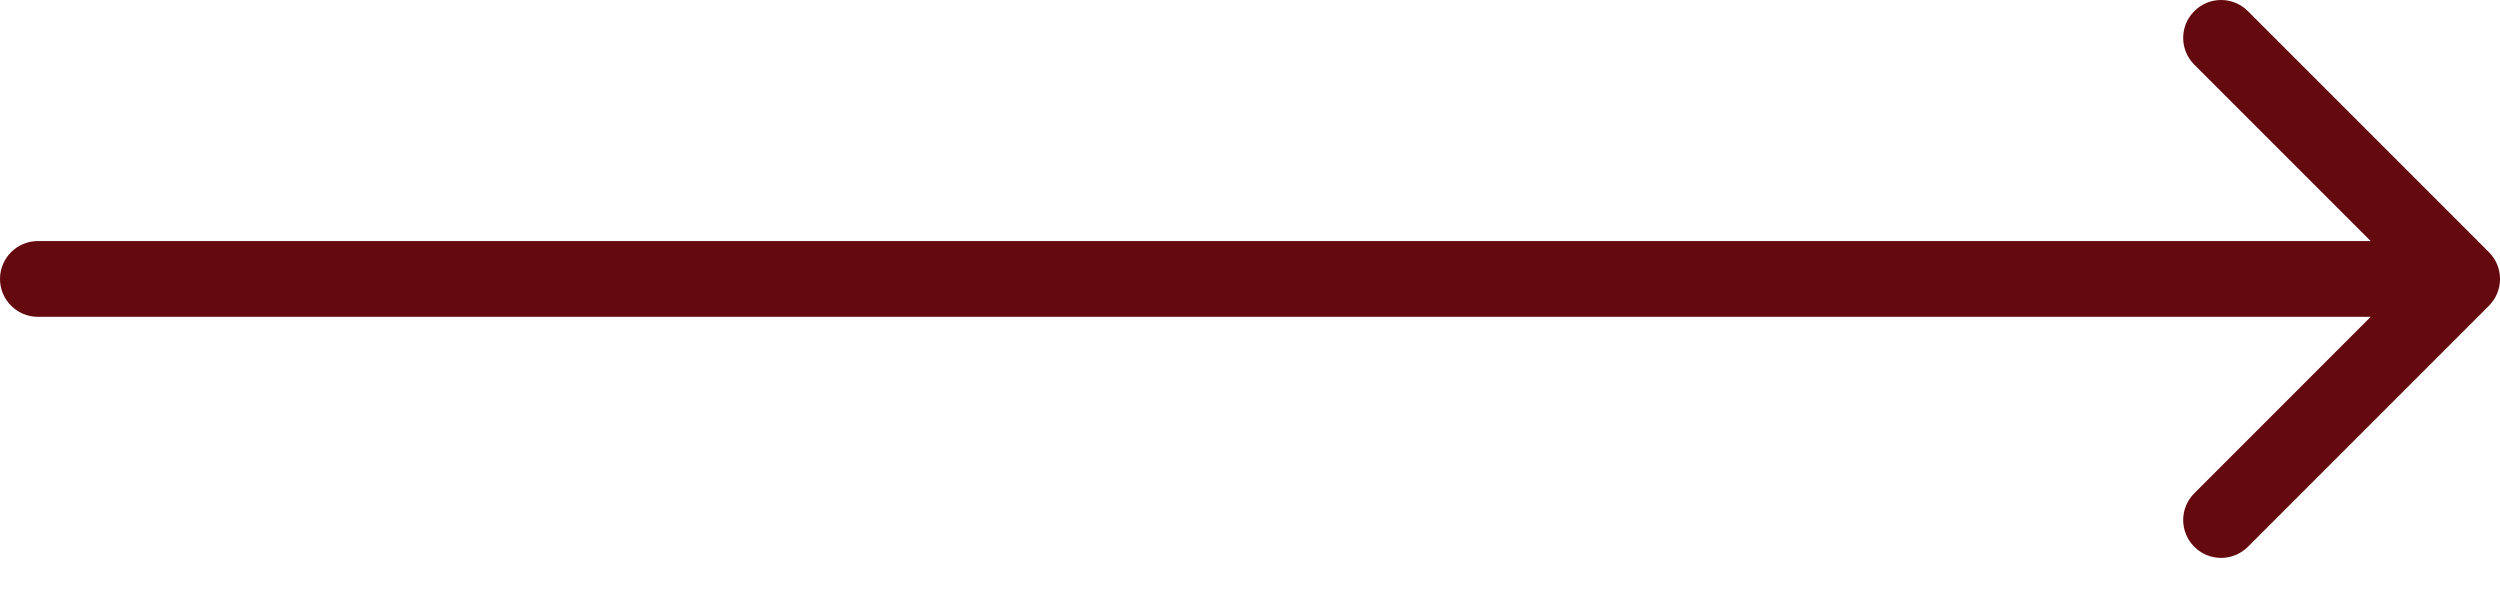 <?xml version="1.0" encoding="UTF-8"?> <svg xmlns="http://www.w3.org/2000/svg" width="33" height="8" viewBox="0 0 33 8" fill="none"><path d="M0.5 3.182C0.224 3.182 0 3.406 0 3.682C0 3.958 0.224 4.182 0.5 4.182V3.682V3.182ZM32.854 4.036C33.049 3.84 33.049 3.524 32.854 3.329L29.672 0.147C29.476 -0.049 29.16 -0.049 28.965 0.147C28.769 0.342 28.769 0.658 28.965 0.854L31.793 3.682L28.965 6.511C28.769 6.706 28.769 7.022 28.965 7.218C29.16 7.413 29.476 7.413 29.672 7.218L32.854 4.036ZM0.5 3.682V4.182H32.5V3.682V3.182H0.5V3.682Z" fill="#64090E"></path></svg> 